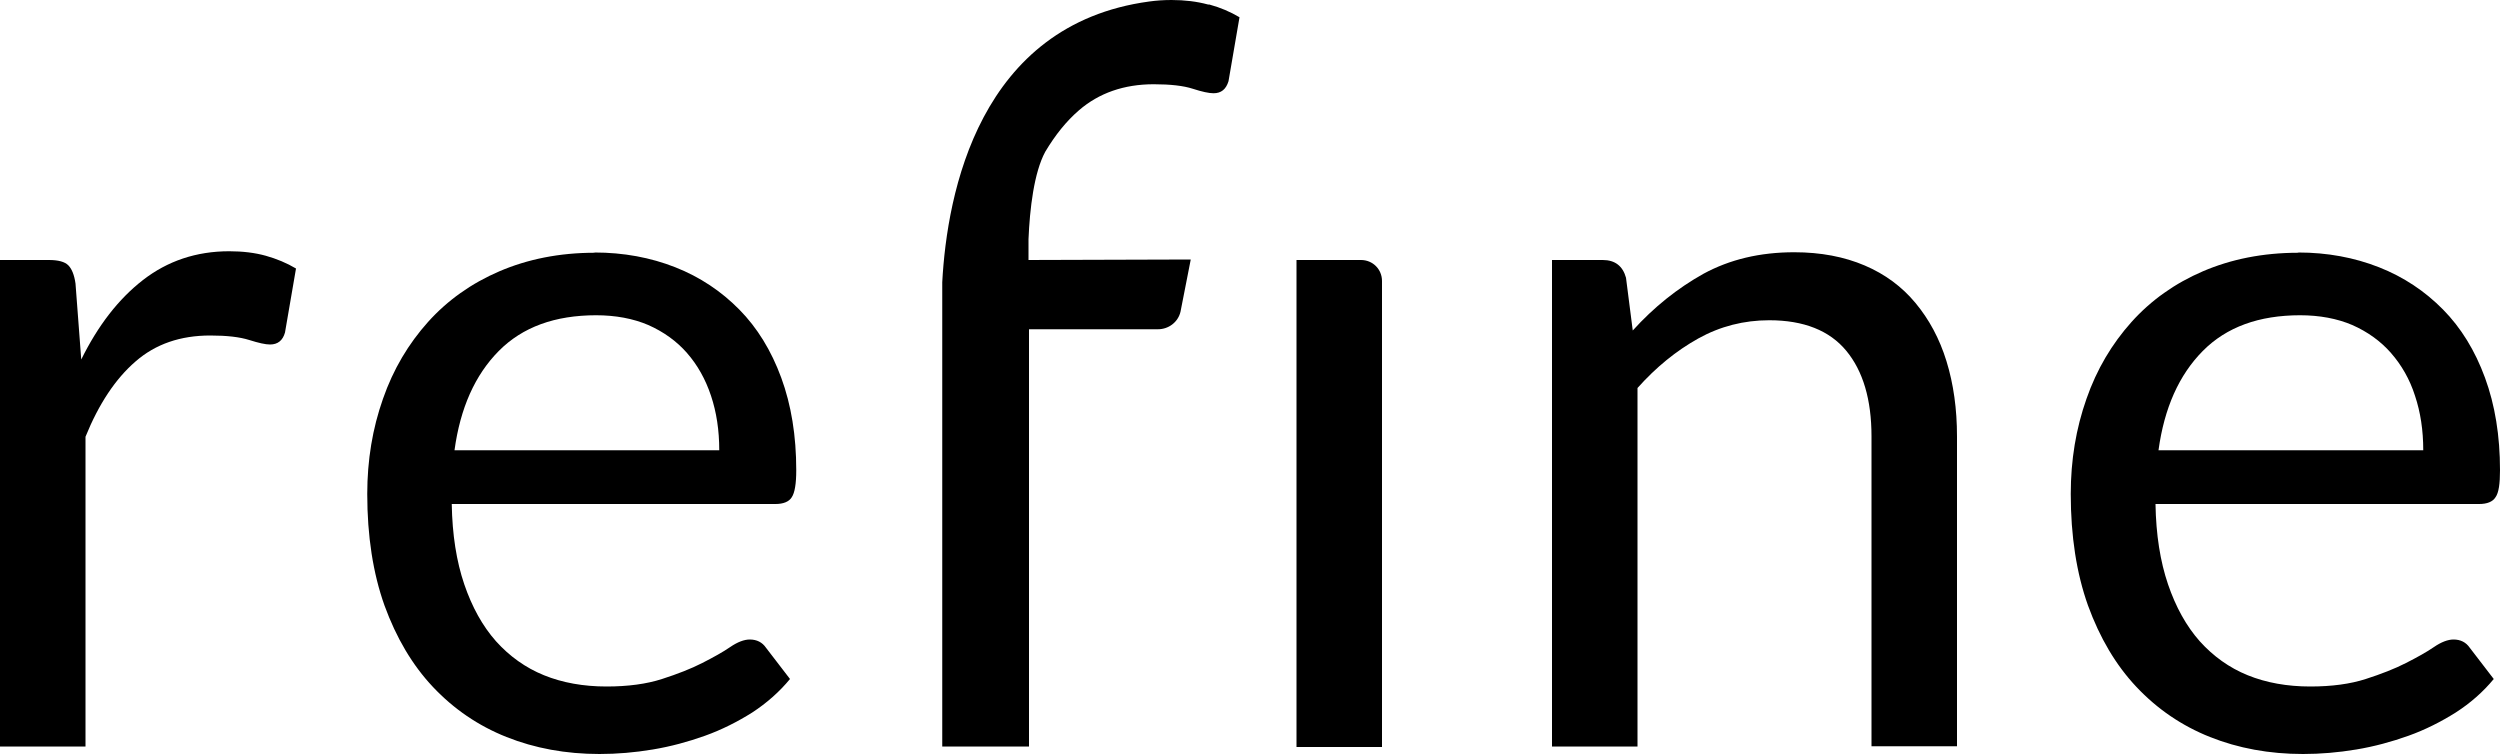 <?xml version="1.0" encoding="UTF-8"?><svg id="_レイヤー_2" xmlns="http://www.w3.org/2000/svg" viewBox="0 0 100 30.16"><defs><style>.cls-1{fill:#000;stroke-width:0px;}</style></defs><g id="_レイヤー_1-2"><g id="c"><path class="cls-1" d="M0,29.87V10.4h1.96c.37,0,.63.07.77.21.14.14.24.38.29.73l.23,3.04c.67-1.36,1.49-2.42,2.47-3.18s2.13-1.15,3.45-1.15c.54,0,1.03.06,1.46.18s.84.29,1.21.51l-.44,2.56c-.09.32-.29.48-.6.48-.18,0-.45-.06-.83-.18s-.89-.18-1.56-.18c-1.19,0-2.19.34-2.99,1.04-.8.69-1.47,1.7-2,3.01v12.39H0Z"/><path class="cls-1" d="M23.78,10.1c1.16,0,2.24.2,3.23.59s1.84.96,2.56,1.69,1.28,1.64,1.68,2.73.6,2.32.6,3.7c0,.54-.06.9-.18,1.08-.11.18-.34.27-.65.27h-12.95c.02,1.23.19,2.3.5,3.21s.73,1.67,1.27,2.28c.54.6,1.18,1.06,1.92,1.36s1.58.45,2.5.45c.86,0,1.6-.1,2.22-.3s1.16-.41,1.61-.64.83-.44,1.12-.64.56-.3.78-.3c.28,0,.5.11.65.33l.96,1.25c-.42.51-.93.96-1.51,1.34-.59.37-1.22.69-1.89.93-.67.24-1.37.43-2.09.55s-1.43.18-2.13.18c-1.35,0-2.59-.23-3.72-.68s-2.11-1.12-2.94-2-1.47-1.97-1.94-3.26c-.46-1.29-.69-2.78-.69-4.46,0-1.36.21-2.62.63-3.81.41-1.18,1.02-2.2,1.8-3.07s1.74-1.55,2.86-2.03,2.39-.74,3.8-.74M23.85,12.61c-1.65,0-2.95.47-3.9,1.43s-1.54,2.28-1.77,3.97h10.59c0-.8-.11-1.52-.33-2.18s-.54-1.23-.96-1.71c-.42-.48-.94-.85-1.55-1.12-.61-.26-1.31-.39-2.09-.39"/><path class="cls-1" d="M55.28,11.25v18.63h-3.42V10.4h2.58c.47,0,.84.37.84.84"/><path class="cls-1" d="M62.08,29.87V10.4h2.03c.49,0,.8.24.93.71l.27,2.11c.84-.93,1.79-1.69,2.83-2.27,1.05-.57,2.25-.86,3.63-.86,1.06,0,2,.18,2.82.53s1.49.85,2.03,1.5.96,1.42,1.24,2.33.42,1.91.42,3.01v12.39h-3.42v-12.39c0-1.48-.34-2.62-1.01-3.43-.67-.81-1.7-1.22-3.08-1.22-1.01,0-1.96.24-2.84.73s-1.69,1.15-2.43,1.98v14.34h-3.42v.02h0Z"/><path class="cls-1" d="M91.93,10.1c1.16,0,2.24.2,3.23.59s1.84.96,2.56,1.69c.72.73,1.28,1.64,1.68,2.73s.6,2.32.6,3.7c0,.54-.05.9-.18,1.08-.11.18-.34.27-.65.27h-12.95c.02,1.23.19,2.3.5,3.21s.73,1.67,1.27,2.28c.54.6,1.18,1.06,1.92,1.36s1.58.45,2.5.45c.86,0,1.6-.1,2.22-.3s1.16-.41,1.61-.64.83-.44,1.12-.64.56-.3.78-.3c.28,0,.5.11.65.33l.96,1.25c-.42.51-.93.96-1.52,1.34-.59.37-1.22.69-1.89.93s-1.37.43-2.09.55-1.43.18-2.13.18c-1.35,0-2.59-.23-3.72-.68s-2.11-1.12-2.94-2-1.47-1.97-1.94-3.26c-.46-1.29-.69-2.78-.69-4.46,0-1.36.21-2.62.63-3.81.41-1.18,1.02-2.2,1.8-3.07s1.74-1.55,2.86-2.03,2.39-.74,3.81-.74M92.01,12.61c-1.65,0-2.95.47-3.9,1.43s-1.54,2.28-1.77,3.97h10.59c0-.8-.11-1.52-.33-2.18-.21-.66-.54-1.23-.96-1.71-.42-.48-.94-.85-1.55-1.12-.61-.26-1.31-.39-2.09-.39"/><path class="cls-1" d="M48.32.18c-.44-.12-.93-.18-1.46-.18-.31,0-.6.02-.89.06-6.81.92-8.09,7.67-8.28,11.23v18.57h3.47V13.17h5.16c.42,0,.8-.28.9-.7l.41-2.09-6.49.02v-.83c.05-1.22.22-2.67.67-3.5.4-.67.84-1.22,1.35-1.66.8-.69,1.8-1.04,2.99-1.04.67,0,1.19.06,1.56.18s.65.18.83.18c.31,0,.5-.16.6-.48l.44-2.56c-.37-.22-.77-.39-1.21-.51"/></g></g></svg>